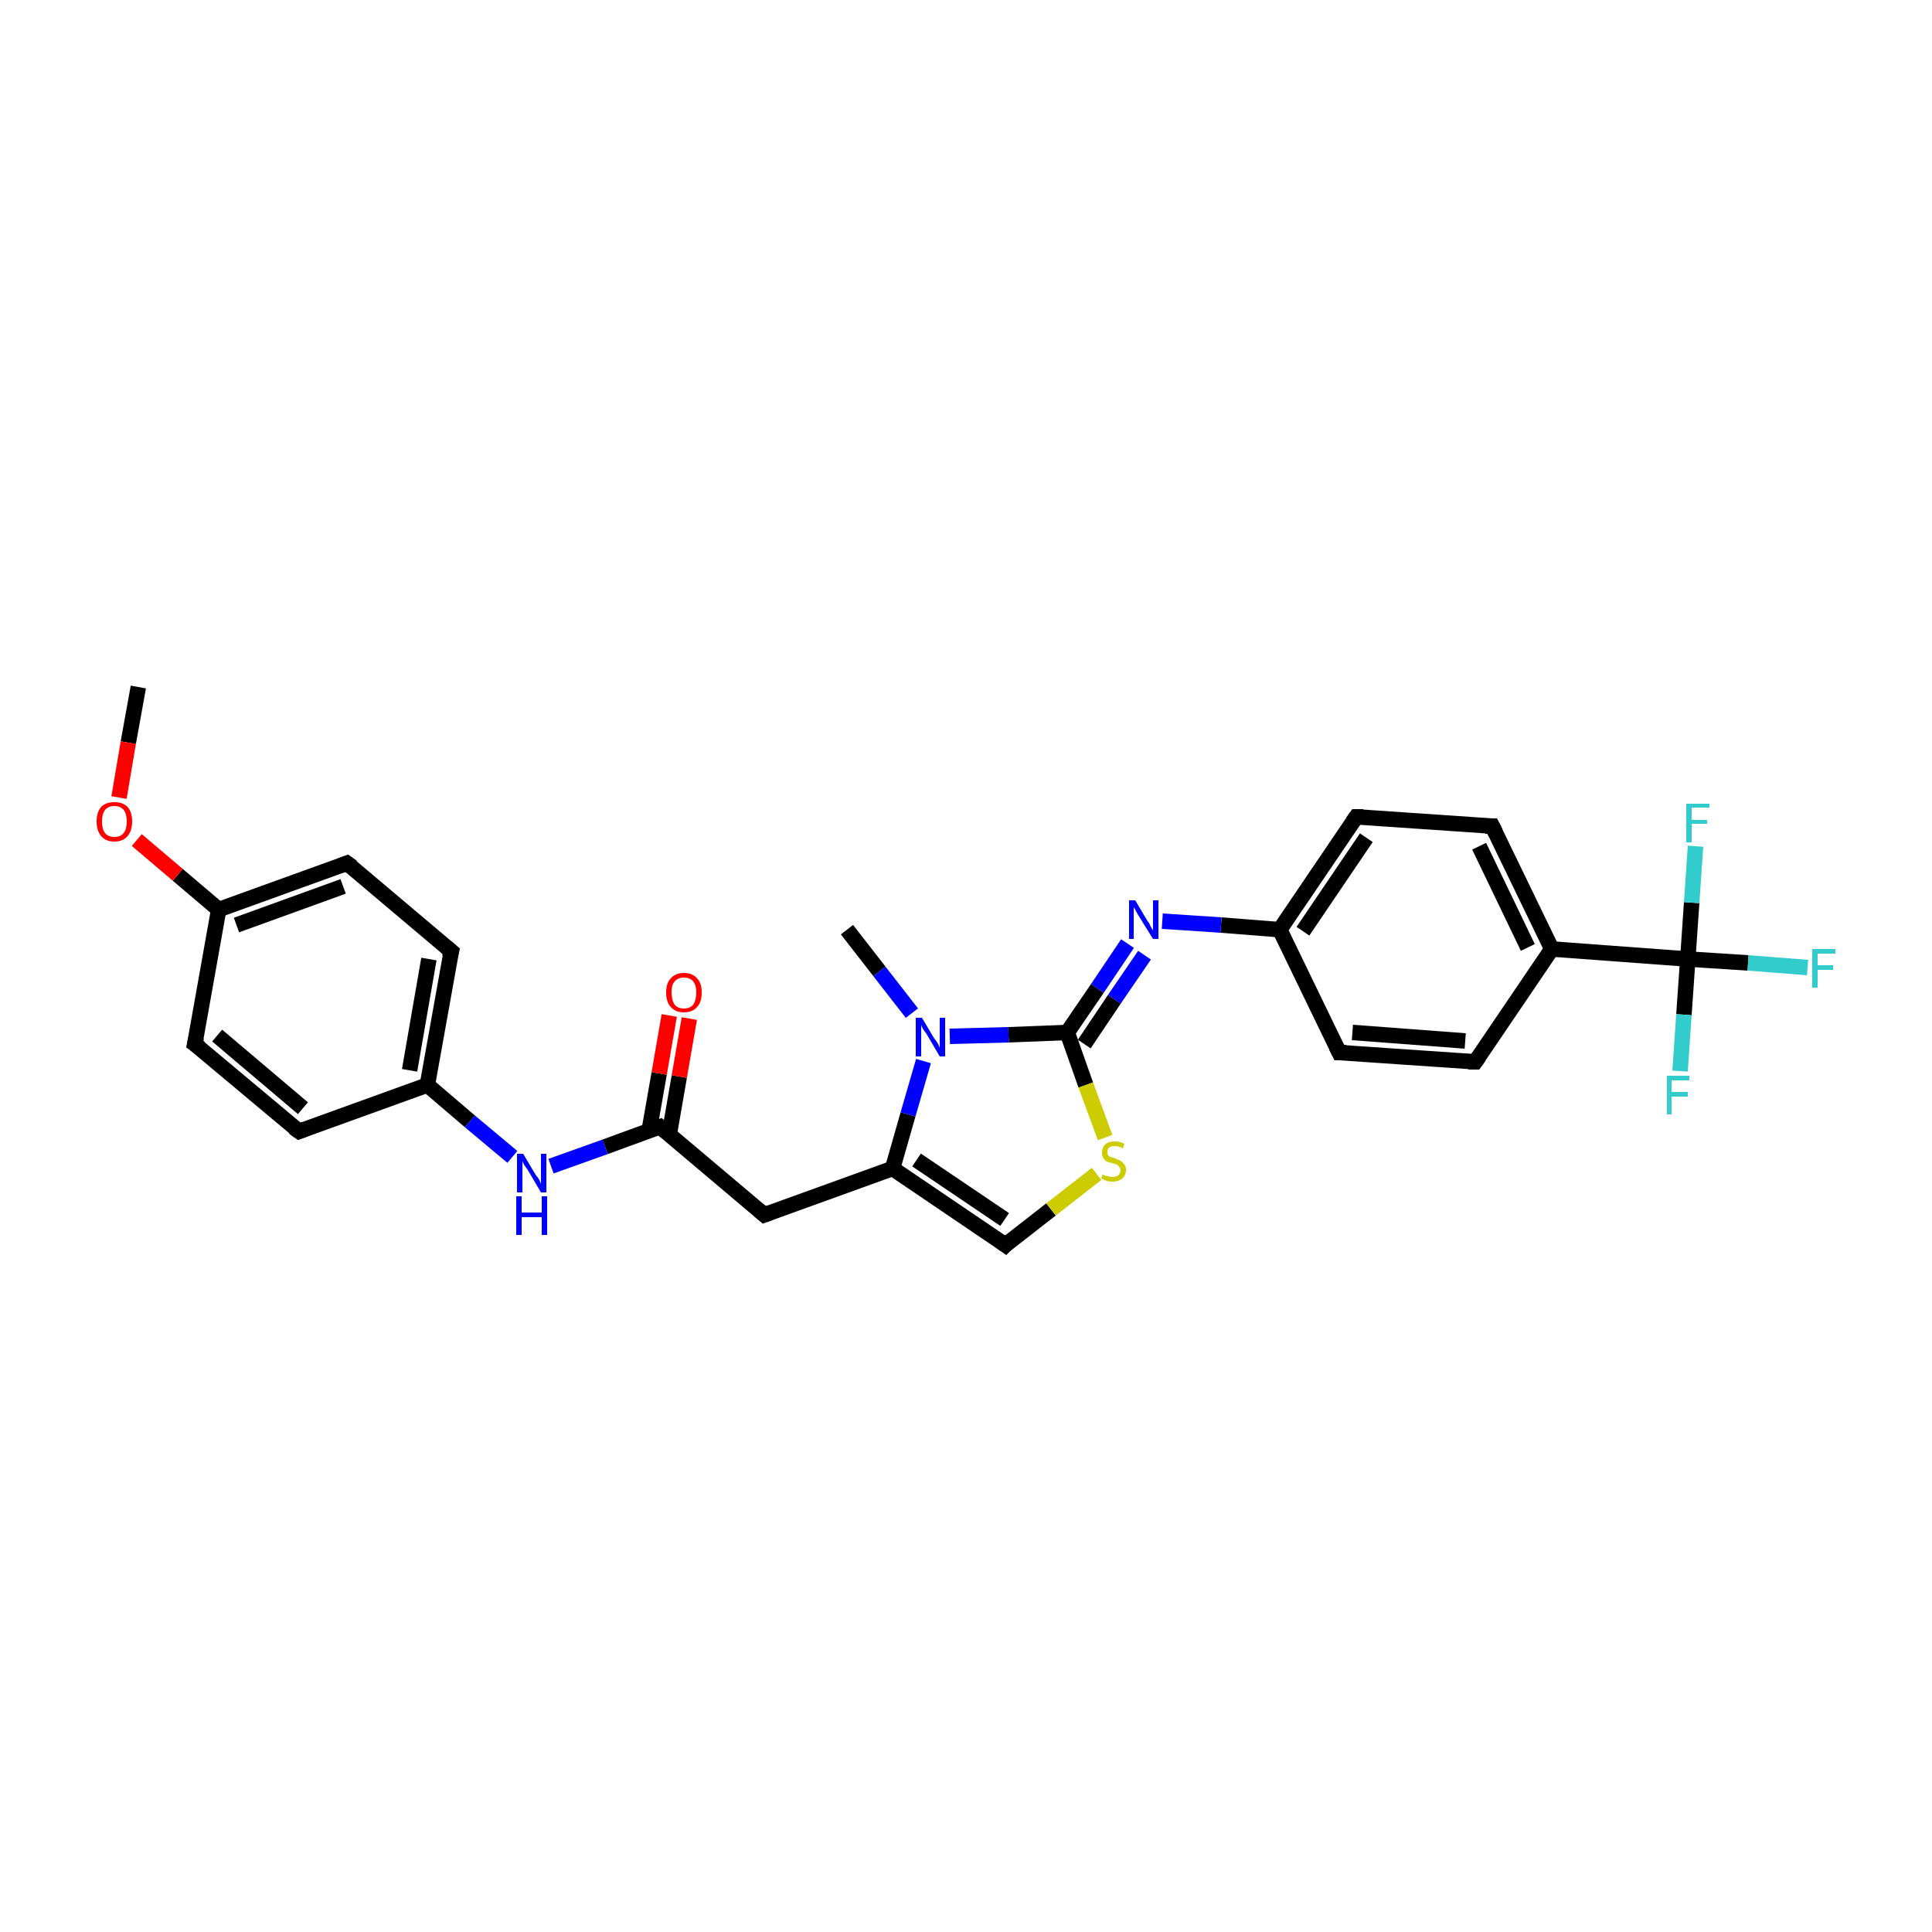 <?xml version='1.0' encoding='iso-8859-1'?>
<svg version='1.1' baseProfile='full'
              xmlns='http://www.w3.org/2000/svg'
                      xmlns:rdkit='http://www.rdkit.org/xml'
                      xmlns:xlink='http://www.w3.org/1999/xlink'
                  xml:space='preserve'
width='250px' height='250px' viewBox='0 0 250 250'>
<!-- END OF HEADER -->
<rect style='opacity:1.0;fill:#FFFFFF;stroke:none' width='250.0' height='250.0' x='0.0' y='0.0'> </rect>
<path class='bond-0 atom-0 atom-25' d='M 109.6,120.3 L 113.8,125.7' style='fill:none;fill-rule:evenodd;stroke:#000000;stroke-width:2.0px;stroke-linecap:butt;stroke-linejoin:miter;stroke-opacity:1' />
<path class='bond-0 atom-0 atom-25' d='M 113.8,125.7 L 118.0,131.1' style='fill:none;fill-rule:evenodd;stroke:#0000FF;stroke-width:2.0px;stroke-linecap:butt;stroke-linejoin:miter;stroke-opacity:1' />
<path class='bond-1 atom-1 atom-27' d='M 17.9,88.9 L 16.6,96.1' style='fill:none;fill-rule:evenodd;stroke:#000000;stroke-width:2.0px;stroke-linecap:butt;stroke-linejoin:miter;stroke-opacity:1' />
<path class='bond-1 atom-1 atom-27' d='M 16.6,96.1 L 15.4,103.2' style='fill:none;fill-rule:evenodd;stroke:#FF0000;stroke-width:2.0px;stroke-linecap:butt;stroke-linejoin:miter;stroke-opacity:1' />
<path class='bond-2 atom-2 atom-4' d='M 190.9,137.4 L 173.3,136.2' style='fill:none;fill-rule:evenodd;stroke:#000000;stroke-width:2.0px;stroke-linecap:butt;stroke-linejoin:miter;stroke-opacity:1' />
<path class='bond-2 atom-2 atom-4' d='M 189.6,134.7 L 175.0,133.6' style='fill:none;fill-rule:evenodd;stroke:#000000;stroke-width:2.0px;stroke-linecap:butt;stroke-linejoin:miter;stroke-opacity:1' />
<path class='bond-3 atom-2 atom-12' d='M 190.9,137.4 L 200.8,122.8' style='fill:none;fill-rule:evenodd;stroke:#000000;stroke-width:2.0px;stroke-linecap:butt;stroke-linejoin:miter;stroke-opacity:1' />
<path class='bond-4 atom-3 atom-5' d='M 193.1,106.9 L 175.5,105.7' style='fill:none;fill-rule:evenodd;stroke:#000000;stroke-width:2.0px;stroke-linecap:butt;stroke-linejoin:miter;stroke-opacity:1' />
<path class='bond-5 atom-3 atom-12' d='M 193.1,106.9 L 200.8,122.8' style='fill:none;fill-rule:evenodd;stroke:#000000;stroke-width:2.0px;stroke-linecap:butt;stroke-linejoin:miter;stroke-opacity:1' />
<path class='bond-5 atom-3 atom-12' d='M 191.4,109.5 L 197.7,122.6' style='fill:none;fill-rule:evenodd;stroke:#000000;stroke-width:2.0px;stroke-linecap:butt;stroke-linejoin:miter;stroke-opacity:1' />
<path class='bond-6 atom-4 atom-14' d='M 173.3,136.2 L 165.6,120.3' style='fill:none;fill-rule:evenodd;stroke:#000000;stroke-width:2.0px;stroke-linecap:butt;stroke-linejoin:miter;stroke-opacity:1' />
<path class='bond-7 atom-5 atom-14' d='M 175.5,105.7 L 165.6,120.3' style='fill:none;fill-rule:evenodd;stroke:#000000;stroke-width:2.0px;stroke-linecap:butt;stroke-linejoin:miter;stroke-opacity:1' />
<path class='bond-7 atom-5 atom-14' d='M 176.8,108.4 L 168.6,120.5' style='fill:none;fill-rule:evenodd;stroke:#000000;stroke-width:2.0px;stroke-linecap:butt;stroke-linejoin:miter;stroke-opacity:1' />
<path class='bond-8 atom-6 atom-8' d='M 38.7,146.4 L 25.2,135.1' style='fill:none;fill-rule:evenodd;stroke:#000000;stroke-width:2.0px;stroke-linecap:butt;stroke-linejoin:miter;stroke-opacity:1' />
<path class='bond-8 atom-6 atom-8' d='M 39.2,143.4 L 28.1,134.0' style='fill:none;fill-rule:evenodd;stroke:#000000;stroke-width:2.0px;stroke-linecap:butt;stroke-linejoin:miter;stroke-opacity:1' />
<path class='bond-9 atom-6 atom-13' d='M 38.7,146.4 L 55.3,140.4' style='fill:none;fill-rule:evenodd;stroke:#000000;stroke-width:2.0px;stroke-linecap:butt;stroke-linejoin:miter;stroke-opacity:1' />
<path class='bond-10 atom-7 atom-9' d='M 58.4,123.1 L 44.9,111.7' style='fill:none;fill-rule:evenodd;stroke:#000000;stroke-width:2.0px;stroke-linecap:butt;stroke-linejoin:miter;stroke-opacity:1' />
<path class='bond-11 atom-7 atom-13' d='M 58.4,123.1 L 55.3,140.4' style='fill:none;fill-rule:evenodd;stroke:#000000;stroke-width:2.0px;stroke-linecap:butt;stroke-linejoin:miter;stroke-opacity:1' />
<path class='bond-11 atom-7 atom-13' d='M 55.5,124.1 L 53.0,138.5' style='fill:none;fill-rule:evenodd;stroke:#000000;stroke-width:2.0px;stroke-linecap:butt;stroke-linejoin:miter;stroke-opacity:1' />
<path class='bond-12 atom-8 atom-16' d='M 25.2,135.1 L 28.3,117.7' style='fill:none;fill-rule:evenodd;stroke:#000000;stroke-width:2.0px;stroke-linecap:butt;stroke-linejoin:miter;stroke-opacity:1' />
<path class='bond-13 atom-9 atom-16' d='M 44.9,111.7 L 28.3,117.7' style='fill:none;fill-rule:evenodd;stroke:#000000;stroke-width:2.0px;stroke-linecap:butt;stroke-linejoin:miter;stroke-opacity:1' />
<path class='bond-13 atom-9 atom-16' d='M 44.4,114.7 L 30.6,119.7' style='fill:none;fill-rule:evenodd;stroke:#000000;stroke-width:2.0px;stroke-linecap:butt;stroke-linejoin:miter;stroke-opacity:1' />
<path class='bond-14 atom-10 atom-15' d='M 98.9,157.2 L 115.5,151.2' style='fill:none;fill-rule:evenodd;stroke:#000000;stroke-width:2.0px;stroke-linecap:butt;stroke-linejoin:miter;stroke-opacity:1' />
<path class='bond-15 atom-10 atom-17' d='M 98.9,157.2 L 85.4,145.8' style='fill:none;fill-rule:evenodd;stroke:#000000;stroke-width:2.0px;stroke-linecap:butt;stroke-linejoin:miter;stroke-opacity:1' />
<path class='bond-16 atom-11 atom-15' d='M 130.1,161.1 L 115.5,151.2' style='fill:none;fill-rule:evenodd;stroke:#000000;stroke-width:2.0px;stroke-linecap:butt;stroke-linejoin:miter;stroke-opacity:1' />
<path class='bond-16 atom-11 atom-15' d='M 130.0,157.8 L 118.6,150.1' style='fill:none;fill-rule:evenodd;stroke:#000000;stroke-width:2.0px;stroke-linecap:butt;stroke-linejoin:miter;stroke-opacity:1' />
<path class='bond-17 atom-11 atom-28' d='M 130.1,161.1 L 136.0,156.5' style='fill:none;fill-rule:evenodd;stroke:#000000;stroke-width:2.0px;stroke-linecap:butt;stroke-linejoin:miter;stroke-opacity:1' />
<path class='bond-17 atom-11 atom-28' d='M 136.0,156.5 L 141.9,151.9' style='fill:none;fill-rule:evenodd;stroke:#CCCC00;stroke-width:2.0px;stroke-linecap:butt;stroke-linejoin:miter;stroke-opacity:1' />
<path class='bond-18 atom-12 atom-19' d='M 200.8,122.8 L 218.4,124.1' style='fill:none;fill-rule:evenodd;stroke:#000000;stroke-width:2.0px;stroke-linecap:butt;stroke-linejoin:miter;stroke-opacity:1' />
<path class='bond-19 atom-13 atom-23' d='M 55.3,140.4 L 60.8,145.1' style='fill:none;fill-rule:evenodd;stroke:#000000;stroke-width:2.0px;stroke-linecap:butt;stroke-linejoin:miter;stroke-opacity:1' />
<path class='bond-19 atom-13 atom-23' d='M 60.8,145.1 L 66.3,149.7' style='fill:none;fill-rule:evenodd;stroke:#0000FF;stroke-width:2.0px;stroke-linecap:butt;stroke-linejoin:miter;stroke-opacity:1' />
<path class='bond-20 atom-14 atom-24' d='M 165.6,120.3 L 158.0,119.7' style='fill:none;fill-rule:evenodd;stroke:#000000;stroke-width:2.0px;stroke-linecap:butt;stroke-linejoin:miter;stroke-opacity:1' />
<path class='bond-20 atom-14 atom-24' d='M 158.0,119.7 L 150.4,119.2' style='fill:none;fill-rule:evenodd;stroke:#0000FF;stroke-width:2.0px;stroke-linecap:butt;stroke-linejoin:miter;stroke-opacity:1' />
<path class='bond-21 atom-15 atom-25' d='M 115.5,151.2 L 117.5,144.2' style='fill:none;fill-rule:evenodd;stroke:#000000;stroke-width:2.0px;stroke-linecap:butt;stroke-linejoin:miter;stroke-opacity:1' />
<path class='bond-21 atom-15 atom-25' d='M 117.5,144.2 L 119.5,137.3' style='fill:none;fill-rule:evenodd;stroke:#0000FF;stroke-width:2.0px;stroke-linecap:butt;stroke-linejoin:miter;stroke-opacity:1' />
<path class='bond-22 atom-16 atom-27' d='M 28.3,117.7 L 23.0,113.2' style='fill:none;fill-rule:evenodd;stroke:#000000;stroke-width:2.0px;stroke-linecap:butt;stroke-linejoin:miter;stroke-opacity:1' />
<path class='bond-22 atom-16 atom-27' d='M 23.0,113.2 L 17.7,108.7' style='fill:none;fill-rule:evenodd;stroke:#FF0000;stroke-width:2.0px;stroke-linecap:butt;stroke-linejoin:miter;stroke-opacity:1' />
<path class='bond-23 atom-17 atom-23' d='M 85.4,145.8 L 78.3,148.4' style='fill:none;fill-rule:evenodd;stroke:#000000;stroke-width:2.0px;stroke-linecap:butt;stroke-linejoin:miter;stroke-opacity:1' />
<path class='bond-23 atom-17 atom-23' d='M 78.3,148.4 L 71.3,150.9' style='fill:none;fill-rule:evenodd;stroke:#0000FF;stroke-width:2.0px;stroke-linecap:butt;stroke-linejoin:miter;stroke-opacity:1' />
<path class='bond-24 atom-17 atom-26' d='M 86.6,146.8 L 87.9,139.3' style='fill:none;fill-rule:evenodd;stroke:#000000;stroke-width:2.0px;stroke-linecap:butt;stroke-linejoin:miter;stroke-opacity:1' />
<path class='bond-24 atom-17 atom-26' d='M 87.9,139.3 L 89.2,131.8' style='fill:none;fill-rule:evenodd;stroke:#FF0000;stroke-width:2.0px;stroke-linecap:butt;stroke-linejoin:miter;stroke-opacity:1' />
<path class='bond-24 atom-17 atom-26' d='M 84.0,146.3 L 85.3,138.9' style='fill:none;fill-rule:evenodd;stroke:#000000;stroke-width:2.0px;stroke-linecap:butt;stroke-linejoin:miter;stroke-opacity:1' />
<path class='bond-24 atom-17 atom-26' d='M 85.3,138.9 L 86.6,131.4' style='fill:none;fill-rule:evenodd;stroke:#FF0000;stroke-width:2.0px;stroke-linecap:butt;stroke-linejoin:miter;stroke-opacity:1' />
<path class='bond-25 atom-18 atom-24' d='M 138.1,133.6 L 142.0,127.9' style='fill:none;fill-rule:evenodd;stroke:#000000;stroke-width:2.0px;stroke-linecap:butt;stroke-linejoin:miter;stroke-opacity:1' />
<path class='bond-25 atom-18 atom-24' d='M 142.0,127.9 L 145.9,122.1' style='fill:none;fill-rule:evenodd;stroke:#0000FF;stroke-width:2.0px;stroke-linecap:butt;stroke-linejoin:miter;stroke-opacity:1' />
<path class='bond-25 atom-18 atom-24' d='M 140.3,135.1 L 144.2,129.3' style='fill:none;fill-rule:evenodd;stroke:#000000;stroke-width:2.0px;stroke-linecap:butt;stroke-linejoin:miter;stroke-opacity:1' />
<path class='bond-25 atom-18 atom-24' d='M 144.2,129.3 L 148.1,123.6' style='fill:none;fill-rule:evenodd;stroke:#0000FF;stroke-width:2.0px;stroke-linecap:butt;stroke-linejoin:miter;stroke-opacity:1' />
<path class='bond-26 atom-18 atom-25' d='M 138.1,133.6 L 130.5,133.9' style='fill:none;fill-rule:evenodd;stroke:#000000;stroke-width:2.0px;stroke-linecap:butt;stroke-linejoin:miter;stroke-opacity:1' />
<path class='bond-26 atom-18 atom-25' d='M 130.5,133.9 L 122.9,134.1' style='fill:none;fill-rule:evenodd;stroke:#0000FF;stroke-width:2.0px;stroke-linecap:butt;stroke-linejoin:miter;stroke-opacity:1' />
<path class='bond-27 atom-18 atom-28' d='M 138.1,133.6 L 140.5,140.4' style='fill:none;fill-rule:evenodd;stroke:#000000;stroke-width:2.0px;stroke-linecap:butt;stroke-linejoin:miter;stroke-opacity:1' />
<path class='bond-27 atom-18 atom-28' d='M 140.5,140.4 L 143.0,147.2' style='fill:none;fill-rule:evenodd;stroke:#CCCC00;stroke-width:2.0px;stroke-linecap:butt;stroke-linejoin:miter;stroke-opacity:1' />
<path class='bond-28 atom-19 atom-20' d='M 218.4,124.1 L 226.2,124.6' style='fill:none;fill-rule:evenodd;stroke:#000000;stroke-width:2.0px;stroke-linecap:butt;stroke-linejoin:miter;stroke-opacity:1' />
<path class='bond-28 atom-19 atom-20' d='M 226.2,124.6 L 233.9,125.2' style='fill:none;fill-rule:evenodd;stroke:#33CCCC;stroke-width:2.0px;stroke-linecap:butt;stroke-linejoin:miter;stroke-opacity:1' />
<path class='bond-29 atom-19 atom-21' d='M 218.4,124.1 L 217.9,131.3' style='fill:none;fill-rule:evenodd;stroke:#000000;stroke-width:2.0px;stroke-linecap:butt;stroke-linejoin:miter;stroke-opacity:1' />
<path class='bond-29 atom-19 atom-21' d='M 217.9,131.3 L 217.4,138.6' style='fill:none;fill-rule:evenodd;stroke:#33CCCC;stroke-width:2.0px;stroke-linecap:butt;stroke-linejoin:miter;stroke-opacity:1' />
<path class='bond-30 atom-19 atom-22' d='M 218.4,124.1 L 218.9,116.8' style='fill:none;fill-rule:evenodd;stroke:#000000;stroke-width:2.0px;stroke-linecap:butt;stroke-linejoin:miter;stroke-opacity:1' />
<path class='bond-30 atom-19 atom-22' d='M 218.9,116.8 L 219.4,109.5' style='fill:none;fill-rule:evenodd;stroke:#33CCCC;stroke-width:2.0px;stroke-linecap:butt;stroke-linejoin:miter;stroke-opacity:1' />
<path d='M 190.0,137.4 L 190.9,137.4 L 191.4,136.7' style='fill:none;stroke:#000000;stroke-width:2.0px;stroke-linecap:butt;stroke-linejoin:miter;stroke-opacity:1;' />
<path d='M 192.2,106.9 L 193.1,106.9 L 193.5,107.7' style='fill:none;stroke:#000000;stroke-width:2.0px;stroke-linecap:butt;stroke-linejoin:miter;stroke-opacity:1;' />
<path d='M 174.2,136.2 L 173.3,136.2 L 172.9,135.4' style='fill:none;stroke:#000000;stroke-width:2.0px;stroke-linecap:butt;stroke-linejoin:miter;stroke-opacity:1;' />
<path d='M 176.4,105.7 L 175.5,105.7 L 175.0,106.4' style='fill:none;stroke:#000000;stroke-width:2.0px;stroke-linecap:butt;stroke-linejoin:miter;stroke-opacity:1;' />
<path d='M 38.0,145.9 L 38.7,146.4 L 39.5,146.1' style='fill:none;stroke:#000000;stroke-width:2.0px;stroke-linecap:butt;stroke-linejoin:miter;stroke-opacity:1;' />
<path d='M 57.7,122.5 L 58.4,123.1 L 58.2,123.9' style='fill:none;stroke:#000000;stroke-width:2.0px;stroke-linecap:butt;stroke-linejoin:miter;stroke-opacity:1;' />
<path d='M 25.9,135.6 L 25.2,135.1 L 25.4,134.2' style='fill:none;stroke:#000000;stroke-width:2.0px;stroke-linecap:butt;stroke-linejoin:miter;stroke-opacity:1;' />
<path d='M 45.6,112.2 L 44.9,111.7 L 44.1,112.0' style='fill:none;stroke:#000000;stroke-width:2.0px;stroke-linecap:butt;stroke-linejoin:miter;stroke-opacity:1;' />
<path d='M 99.7,156.9 L 98.9,157.2 L 98.2,156.6' style='fill:none;stroke:#000000;stroke-width:2.0px;stroke-linecap:butt;stroke-linejoin:miter;stroke-opacity:1;' />
<path d='M 129.4,160.6 L 130.1,161.1 L 130.4,160.8' style='fill:none;stroke:#000000;stroke-width:2.0px;stroke-linecap:butt;stroke-linejoin:miter;stroke-opacity:1;' />
<path d='M 86.1,146.4 L 85.4,145.8 L 85.1,145.9' style='fill:none;stroke:#000000;stroke-width:2.0px;stroke-linecap:butt;stroke-linejoin:miter;stroke-opacity:1;' />
<path class='atom-20' d='M 234.5 122.8
L 237.5 122.8
L 237.5 123.4
L 235.2 123.4
L 235.2 124.9
L 237.2 124.9
L 237.2 125.5
L 235.2 125.5
L 235.2 127.8
L 234.5 127.8
L 234.5 122.8
' fill='#33CCCC'/>
<path class='atom-21' d='M 215.7 139.2
L 218.6 139.2
L 218.6 139.8
L 216.3 139.8
L 216.3 141.3
L 218.4 141.3
L 218.4 141.9
L 216.3 141.9
L 216.3 144.2
L 215.7 144.2
L 215.7 139.2
' fill='#33CCCC'/>
<path class='atom-22' d='M 218.2 104.0
L 221.2 104.0
L 221.2 104.5
L 218.9 104.5
L 218.9 106.1
L 220.9 106.1
L 220.9 106.6
L 218.9 106.6
L 218.9 109.0
L 218.2 109.0
L 218.2 104.0
' fill='#33CCCC'/>
<path class='atom-23' d='M 67.7 149.3
L 69.3 152.0
Q 69.5 152.2, 69.8 152.7
Q 70.0 153.2, 70.0 153.2
L 70.0 149.3
L 70.7 149.3
L 70.7 154.3
L 70.0 154.3
L 68.3 151.4
Q 68.1 151.1, 67.8 150.7
Q 67.6 150.3, 67.6 150.2
L 67.6 154.3
L 66.9 154.3
L 66.9 149.3
L 67.7 149.3
' fill='#0000FF'/>
<path class='atom-23' d='M 66.8 154.8
L 67.5 154.8
L 67.5 156.9
L 70.1 156.9
L 70.1 154.8
L 70.8 154.8
L 70.8 159.8
L 70.1 159.8
L 70.1 157.5
L 67.5 157.5
L 67.5 159.8
L 66.8 159.8
L 66.8 154.8
' fill='#0000FF'/>
<path class='atom-24' d='M 146.9 116.5
L 148.5 119.2
Q 148.7 119.4, 148.9 119.9
Q 149.2 120.4, 149.2 120.4
L 149.2 116.5
L 149.9 116.5
L 149.9 121.5
L 149.2 121.5
L 147.4 118.6
Q 147.2 118.3, 147.0 117.9
Q 146.8 117.5, 146.7 117.4
L 146.7 121.5
L 146.1 121.5
L 146.1 116.5
L 146.9 116.5
' fill='#0000FF'/>
<path class='atom-25' d='M 119.3 131.7
L 120.9 134.4
Q 121.1 134.6, 121.4 135.1
Q 121.6 135.6, 121.6 135.6
L 121.6 131.7
L 122.3 131.7
L 122.3 136.7
L 121.6 136.7
L 119.9 133.8
Q 119.7 133.5, 119.4 133.1
Q 119.2 132.7, 119.2 132.6
L 119.2 136.7
L 118.5 136.7
L 118.5 131.7
L 119.3 131.7
' fill='#0000FF'/>
<path class='atom-26' d='M 86.2 128.4
Q 86.2 127.2, 86.8 126.6
Q 87.4 125.9, 88.5 125.9
Q 89.6 125.9, 90.2 126.6
Q 90.8 127.2, 90.8 128.4
Q 90.8 129.7, 90.2 130.3
Q 89.6 131.0, 88.5 131.0
Q 87.4 131.0, 86.8 130.3
Q 86.2 129.7, 86.2 128.4
M 88.5 130.5
Q 89.3 130.5, 89.7 130.0
Q 90.1 129.4, 90.1 128.4
Q 90.1 127.5, 89.7 127.0
Q 89.3 126.5, 88.5 126.5
Q 87.7 126.5, 87.3 127.0
Q 86.9 127.4, 86.9 128.4
Q 86.9 129.4, 87.3 130.0
Q 87.7 130.5, 88.5 130.5
' fill='#FF0000'/>
<path class='atom-27' d='M 12.5 106.3
Q 12.5 105.1, 13.1 104.4
Q 13.7 103.8, 14.8 103.8
Q 15.9 103.8, 16.5 104.4
Q 17.1 105.1, 17.1 106.3
Q 17.1 107.5, 16.5 108.2
Q 15.9 108.9, 14.8 108.9
Q 13.7 108.9, 13.1 108.2
Q 12.5 107.5, 12.5 106.3
M 14.8 108.3
Q 15.6 108.3, 16.0 107.8
Q 16.4 107.3, 16.4 106.3
Q 16.4 105.3, 16.0 104.8
Q 15.6 104.3, 14.8 104.3
Q 14.0 104.3, 13.6 104.8
Q 13.2 105.3, 13.2 106.3
Q 13.2 107.3, 13.6 107.8
Q 14.0 108.3, 14.8 108.3
' fill='#FF0000'/>
<path class='atom-28' d='M 142.7 151.9
Q 142.7 152.0, 142.9 152.1
Q 143.2 152.2, 143.4 152.2
Q 143.7 152.3, 143.9 152.3
Q 144.4 152.3, 144.7 152.1
Q 145.0 151.8, 145.0 151.4
Q 145.0 151.1, 144.8 151.0
Q 144.7 150.8, 144.5 150.7
Q 144.3 150.6, 143.9 150.5
Q 143.5 150.4, 143.2 150.3
Q 142.9 150.1, 142.8 149.9
Q 142.6 149.6, 142.6 149.1
Q 142.6 148.5, 143.0 148.1
Q 143.4 147.7, 144.3 147.7
Q 144.9 147.7, 145.5 148.0
L 145.3 148.6
Q 144.7 148.3, 144.3 148.3
Q 143.8 148.3, 143.5 148.5
Q 143.3 148.7, 143.3 149.1
Q 143.3 149.3, 143.4 149.5
Q 143.6 149.7, 143.7 149.7
Q 144.0 149.8, 144.3 149.9
Q 144.7 150.1, 145.0 150.2
Q 145.3 150.4, 145.5 150.7
Q 145.7 150.9, 145.7 151.4
Q 145.7 152.1, 145.2 152.5
Q 144.7 152.9, 144.0 152.9
Q 143.5 152.9, 143.2 152.8
Q 142.9 152.7, 142.5 152.5
L 142.7 151.9
' fill='#CCCC00'/>
</svg>
